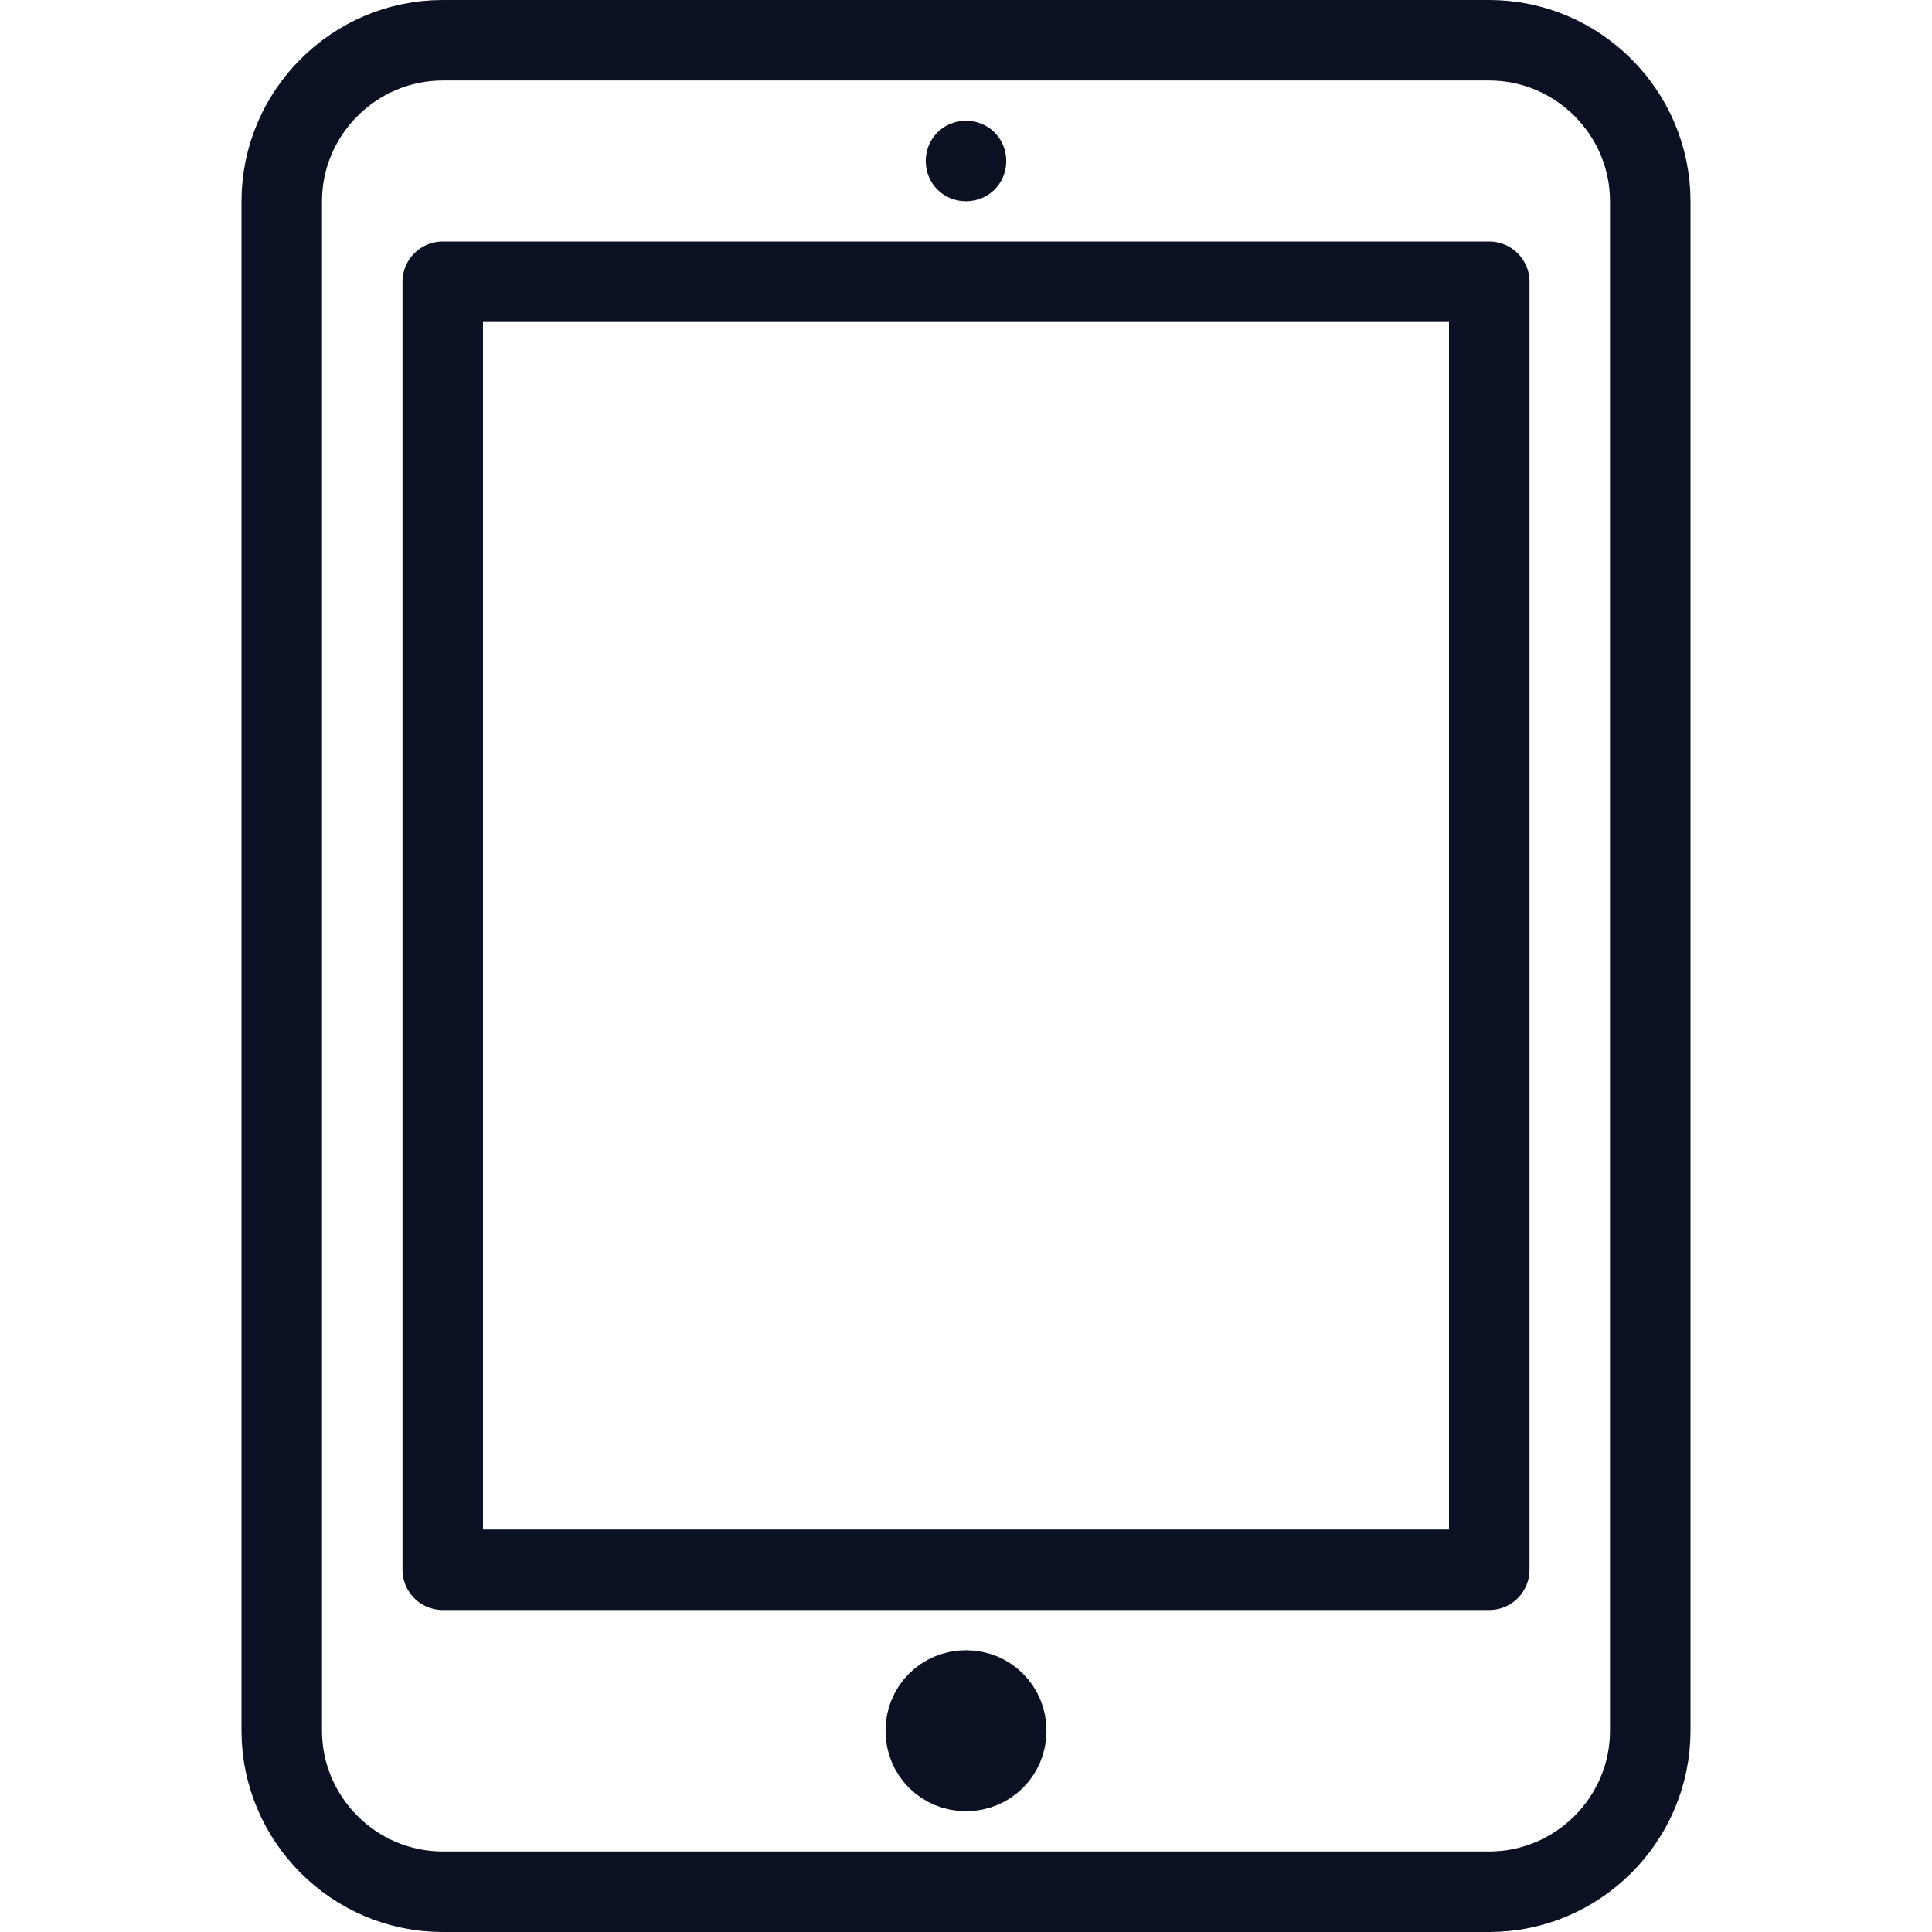 <svg xmlns="http://www.w3.org/2000/svg" viewBox="0 0 24 24"><g fill="none" stroke="#0B1123" stroke-linecap="round" stroke-linejoin="round"><path d="M20.5 21.5c0 1.1-.9 2-2 2h-13c-1.1 0-2-.9-2-2v-19c0-1.1.9-2 2-2h13c1.1 0 2 .9 2 2v19zM5.5 3.5h13v16h-13z"/></g><path fill="#0B1123" d="M12 1.5c-.28 0-.5.22-.5.5s.22.5.5.5.5-.22.5-.5-.22-.5-.5-.5z"/><path fill="none" stroke="#0B1123" d="M12.5 21.5c0 .28-.22.5-.5.5s-.5-.22-.5-.5.22-.5.5-.5.5.22.5.5z" stroke-linejoin="round"/><path fill="none" d="M0 0h24v24H0z"/></svg>